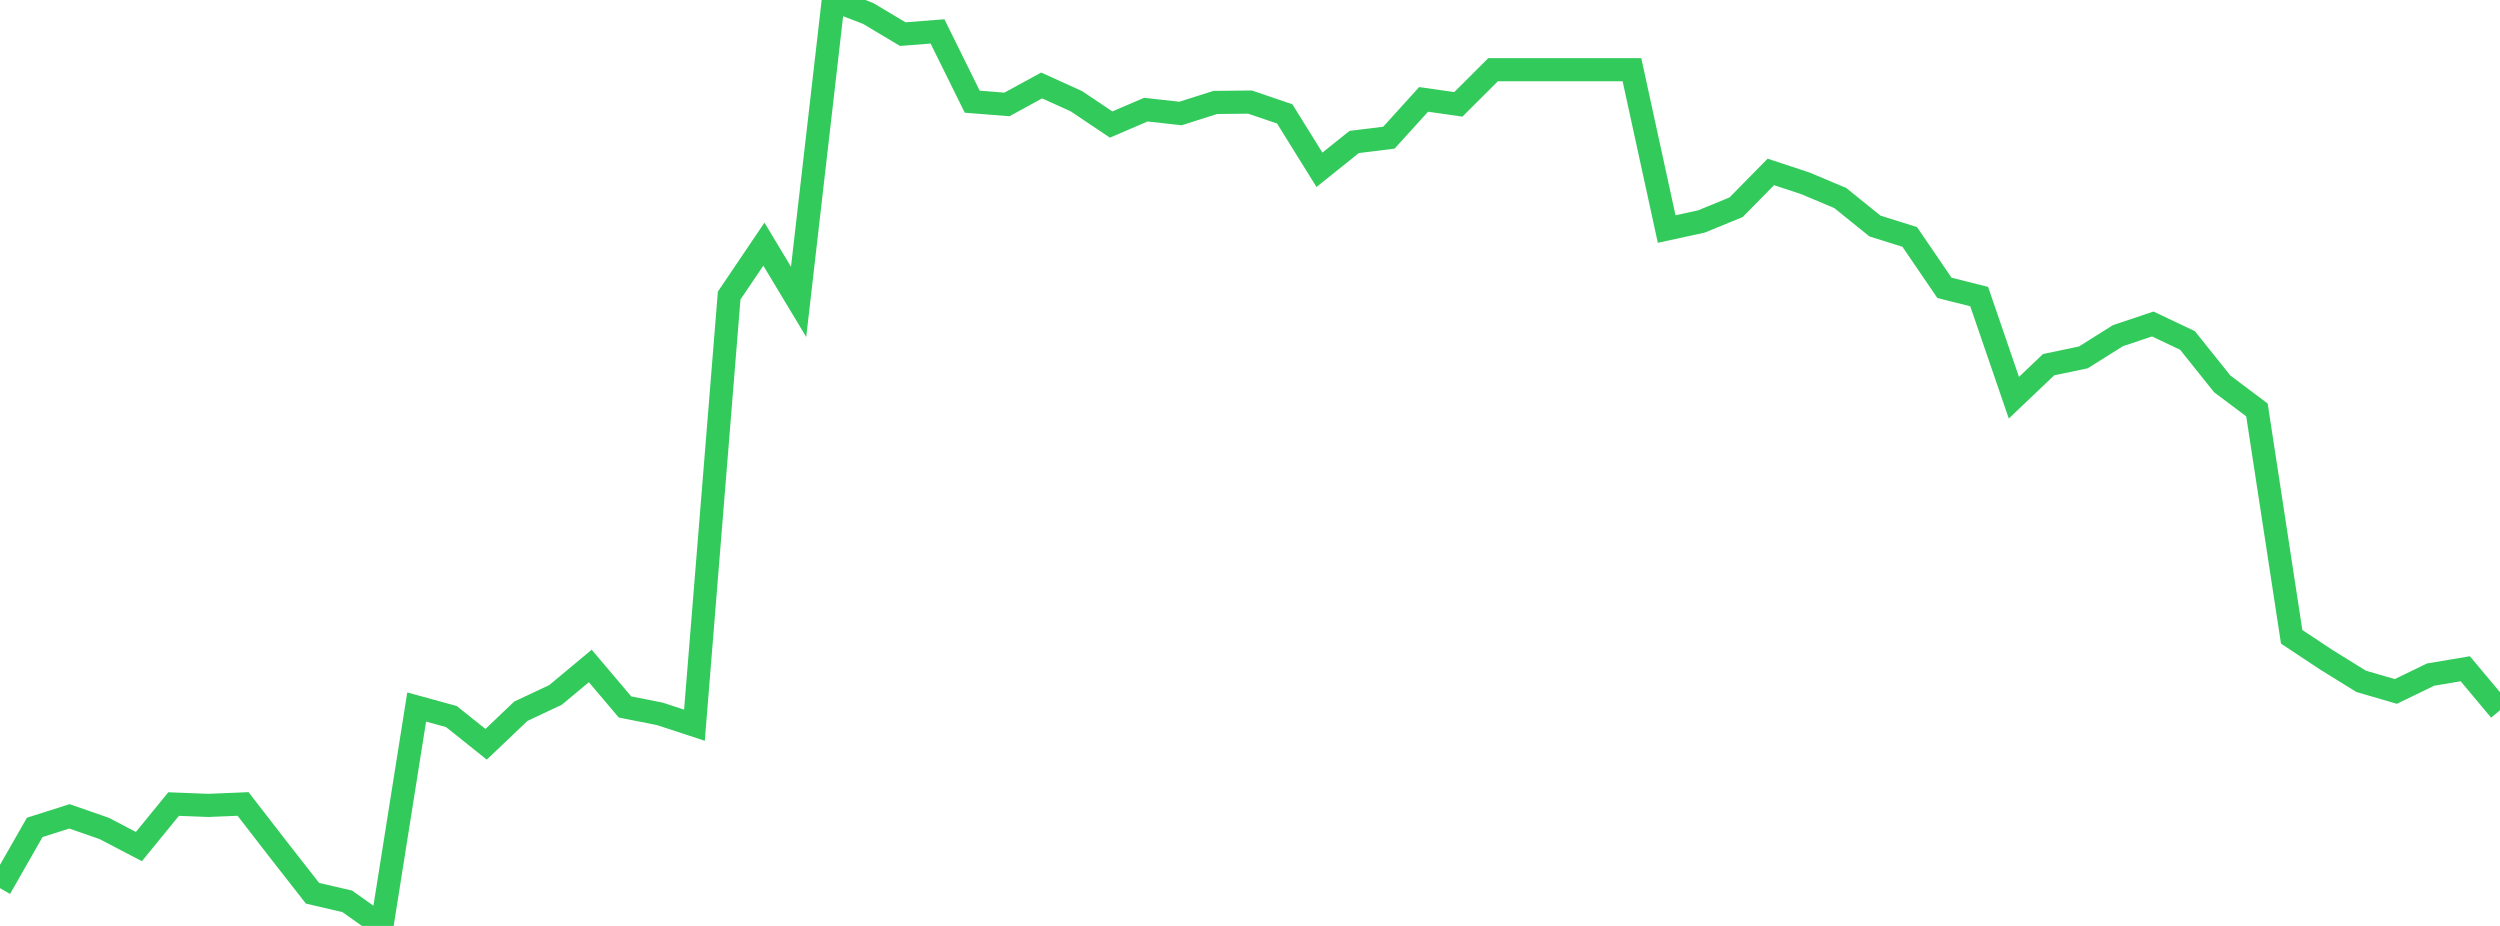 <?xml version="1.0" standalone="no"?>
<!DOCTYPE svg PUBLIC "-//W3C//DTD SVG 1.1//EN" "http://www.w3.org/Graphics/SVG/1.1/DTD/svg11.dtd">

<svg width="135" height="50" viewBox="0 0 135 50" preserveAspectRatio="none" 
  xmlns="http://www.w3.org/2000/svg"
  xmlns:xlink="http://www.w3.org/1999/xlink">


<polyline points="0.0, 47.962 1.875, 44.679 3.75, 44.083 5.625, 44.735 7.5, 45.715 9.375, 43.419 11.25, 43.492 13.125, 43.414 15.0, 45.837 16.875, 48.236 18.75, 48.672 20.625, 50.0 22.5, 38.179 24.375, 38.694 26.25, 40.192 28.125, 38.407 30.0, 37.525 31.875, 35.961 33.75, 38.176 35.625, 38.547 37.5, 39.161 39.375, 15.961 41.25, 13.184 43.125, 16.301 45.0, 0.0 46.875, 0.724 48.75, 1.843 50.625, 1.696 52.5, 5.491 54.375, 5.639 56.25, 4.615 58.125, 5.466 60.0, 6.725 61.875, 5.921 63.75, 6.129 65.625, 5.532 67.5, 5.512 69.375, 6.151 71.25, 9.169 73.125, 7.666 75.0, 7.435 76.875, 5.367 78.75, 5.635 80.625, 3.765 82.5, 3.765 84.375, 3.765 86.25, 3.765 88.125, 3.765 90.0, 12.368 91.875, 11.96 93.75, 11.191 95.625, 9.284 97.5, 9.904 99.375, 10.694 101.25, 12.207 103.125, 12.794 105.0, 15.544 106.875, 16.015 108.75, 21.477 110.625, 19.692 112.5, 19.299 114.375, 18.122 116.25, 17.496 118.125, 18.385 120.0, 20.729 121.875, 22.137 123.75, 34.388 125.625, 35.63 127.5, 36.791 129.375, 37.338 131.25, 36.429 133.125, 36.113 135.0, 38.353" fill="none" stroke="#32ca5b" stroke-width="1.25"/>

</svg>